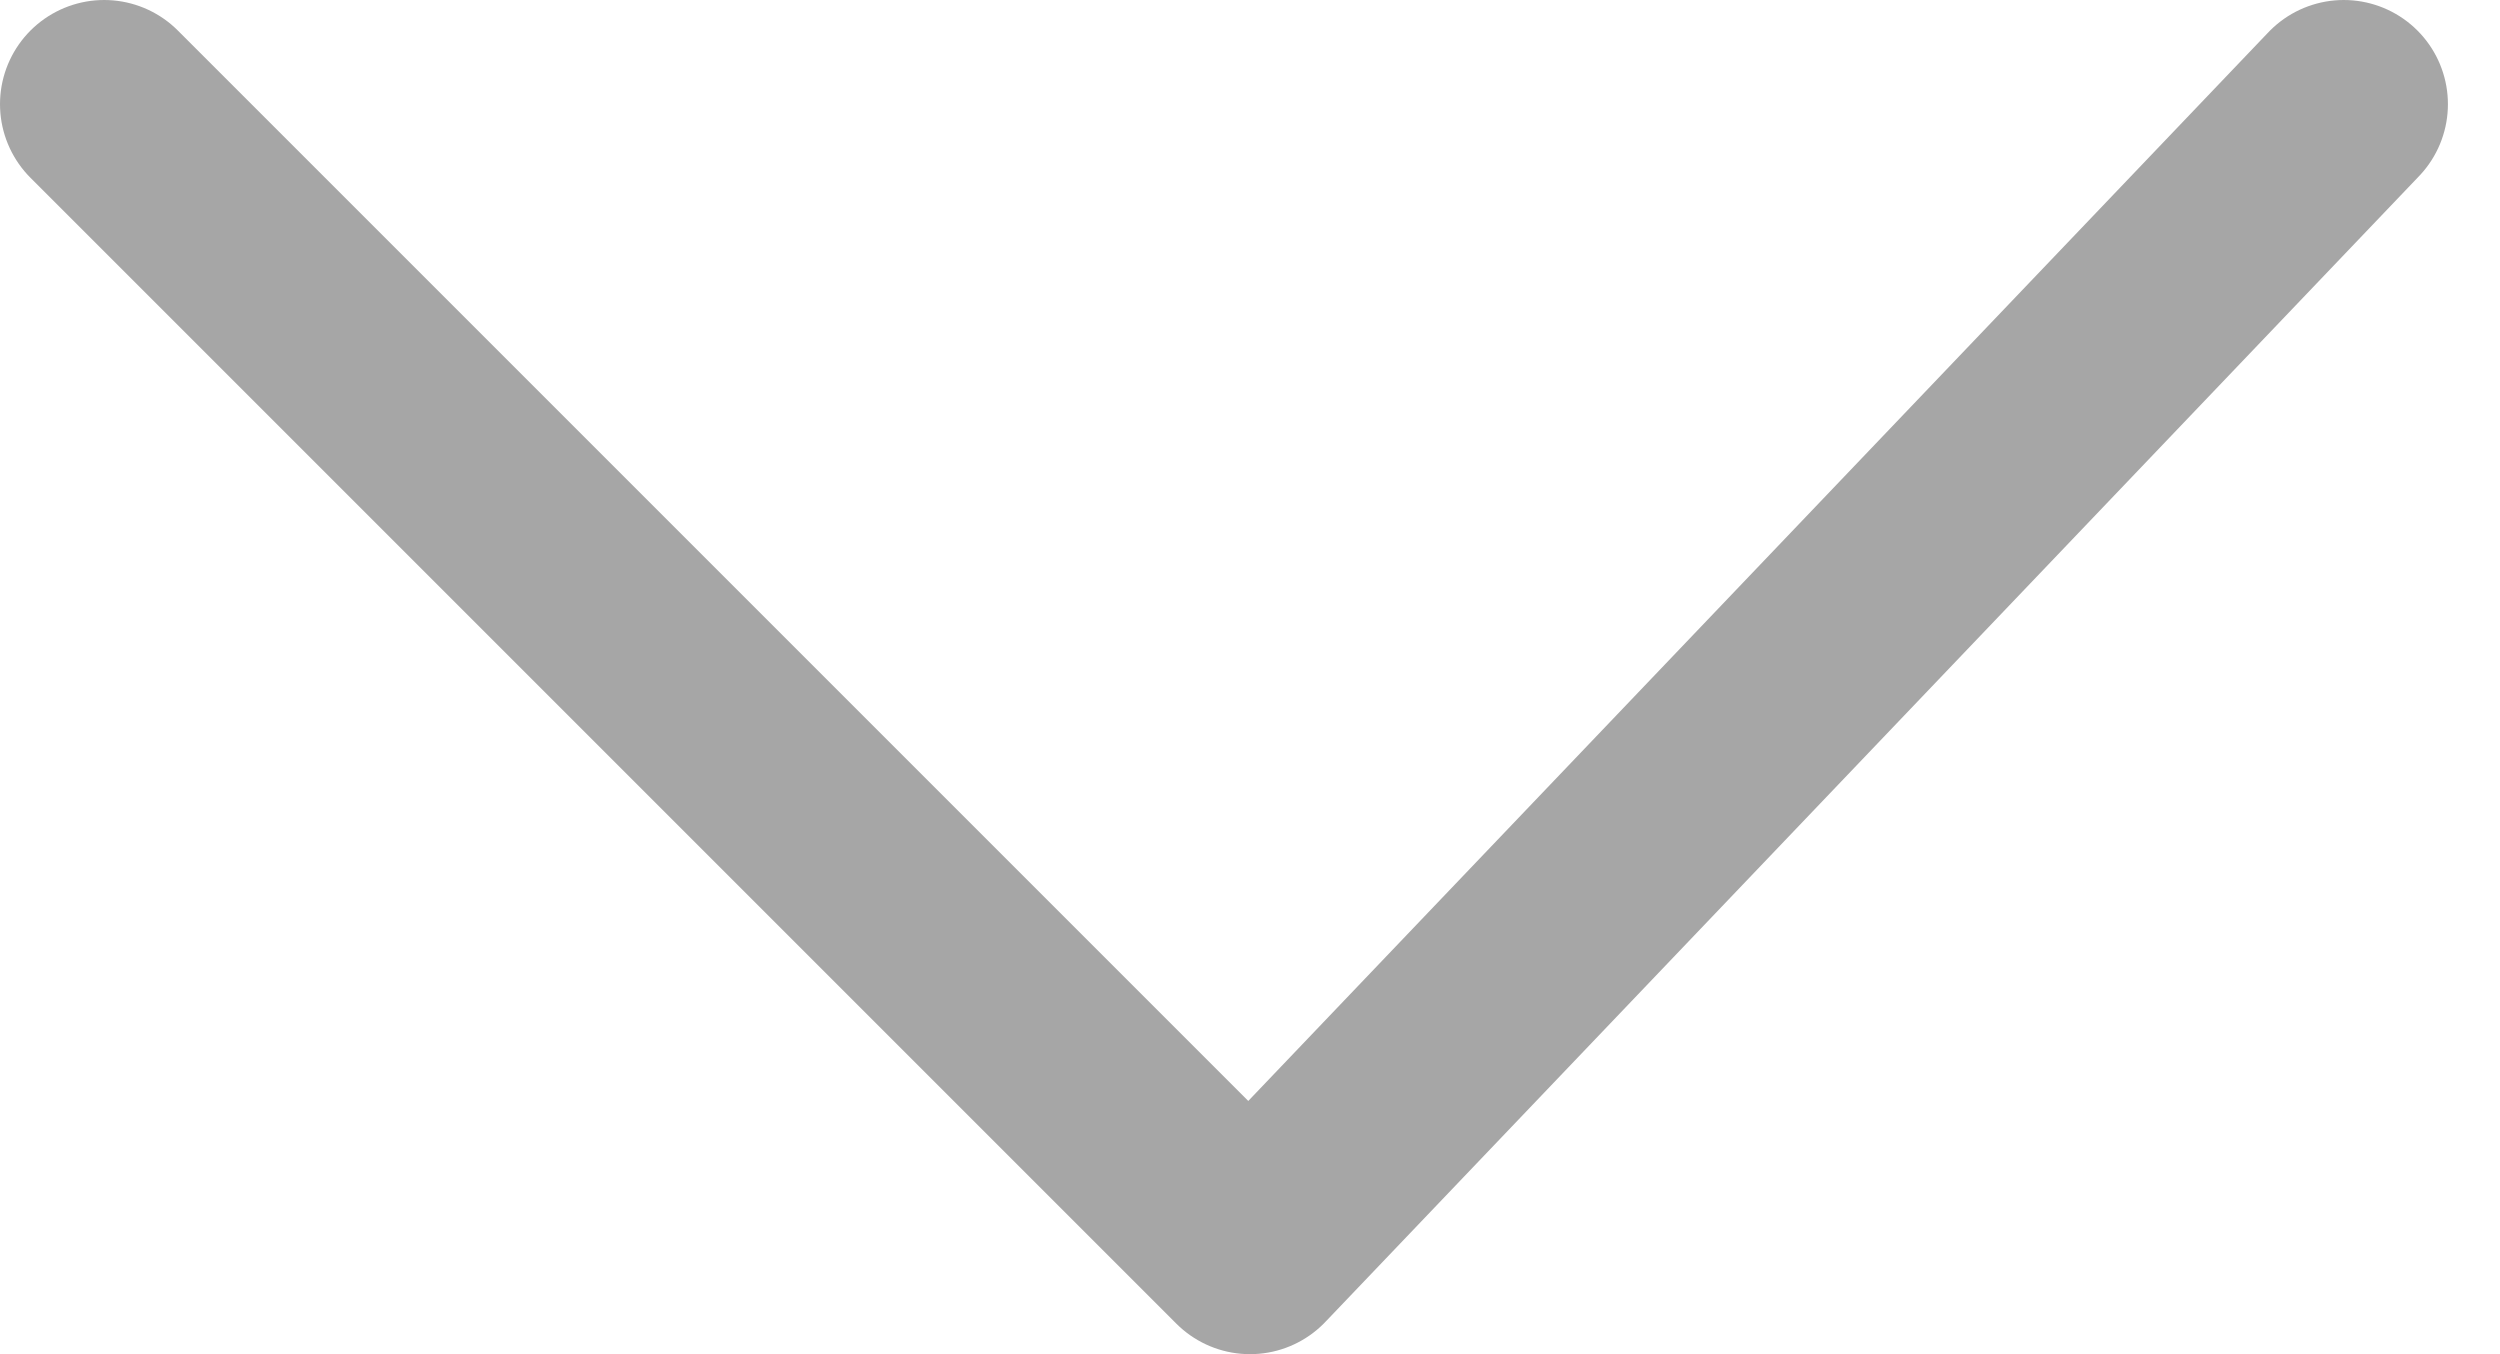 <svg width="24" height="13" viewBox="0 0 24 13" fill="none" xmlns="http://www.w3.org/2000/svg">
<path d="M1 1L12 12L22.5 1" stroke="#A6A6A6" stroke-width="2" stroke-linecap="round" stroke-linejoin="round"/>
</svg>
